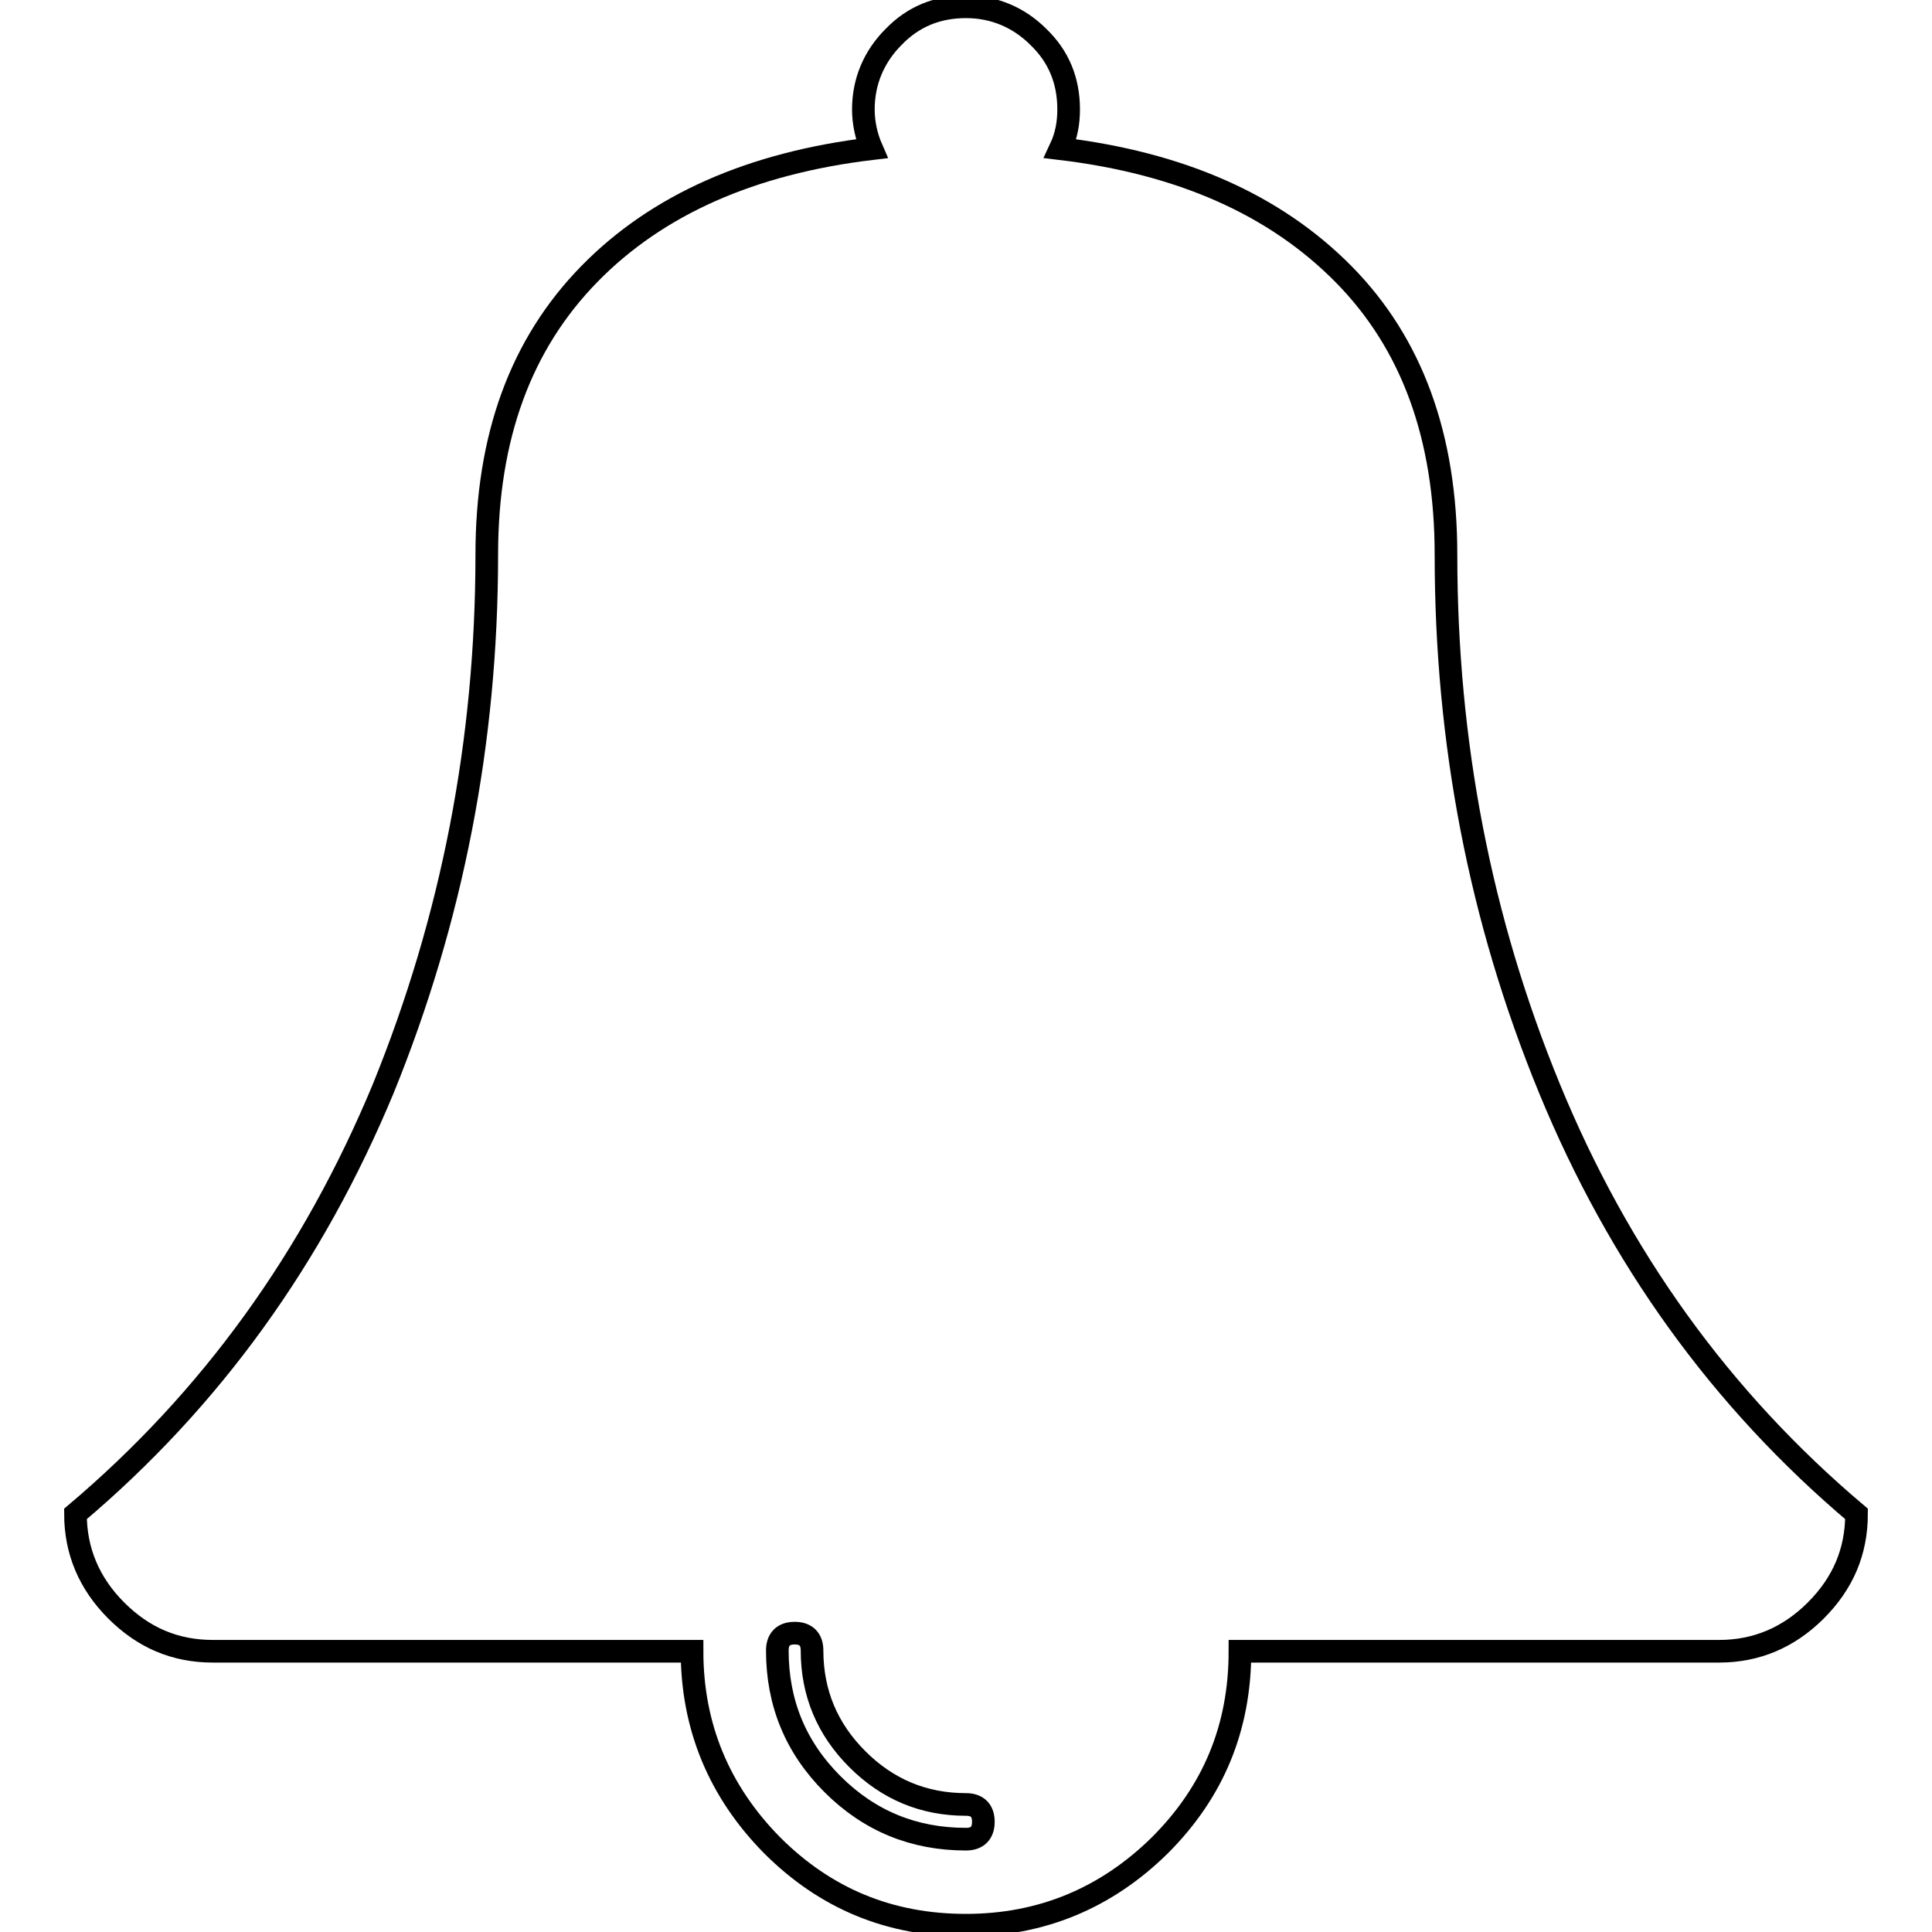 <?xml version="1.0" encoding="utf-8"?>
<!-- Svg Vector Icons : http://www.onlinewebfonts.com/icon -->
<!DOCTYPE svg PUBLIC "-//W3C//DTD SVG 1.1//EN" "http://www.w3.org/Graphics/SVG/1.1/DTD/svg11.dtd">
<svg version="1.1" xmlns="http://www.w3.org/2000/svg" xmlns:xlink="http://www.w3.org/1999/xlink" x="0px" y="0px" viewBox="0 0 256 256" enable-background="new 0 0 256 256" xml:space="preserve">
<g><g><g><path stroke-width="3" fill-opacity="0" stroke="#000000"  d="M205.3,144.2c-9.2-22.4-13.7-45.9-13.7-70.7c0-15.6-4.5-28-13.6-37.2c-9.1-9.2-21.6-14.7-37.5-16.6c0.8-1.7,1.1-3.4,1.1-5.2c0-3.8-1.3-7-4-9.6c-2.6-2.6-5.9-4-9.6-4c-3.8,0-7,1.3-9.6,4c-2.6,2.6-4,5.9-4,9.6c0,1.8,0.4,3.6,1.1,5.2c-15.9,1.9-28.4,7.4-37.4,16.6C69,45.6,64.5,57.9,64.5,73.5c0,24.8-4.6,48.3-13.7,70.7C41.5,166.6,28,185.4,10,200.6c0,4.9,1.8,9.2,5.4,12.8c3.6,3.6,7.8,5.4,12.8,5.4h63.5c0,10,3.6,18.6,10.6,25.7c7.1,7.1,15.6,10.6,25.7,10.6c10,0,18.6-3.6,25.7-10.6c7.1-7.1,10.6-15.6,10.6-25.7h63.5c4.9,0,9.2-1.8,12.8-5.4c3.6-3.6,5.4-7.8,5.4-12.8C228,185.4,214.5,166.6,205.3,144.2z M128,243.7c-6.9,0-12.8-2.4-17.7-7.3s-7.3-10.8-7.3-17.7c0-1.5,0.8-2.3,2.3-2.3c1.5,0,2.3,0.8,2.3,2.3c0,5.6,2,10.4,6,14.4s8.8,6,14.4,6c1.5,0,2.3,0.8,2.3,2.3S129.5,243.7,128,243.7z"/></g><g></g><g></g><g></g><g></g><g></g><g></g><g></g><g></g><g></g><g></g><g></g><g></g><g></g><g></g><g></g></g></g>
</svg>